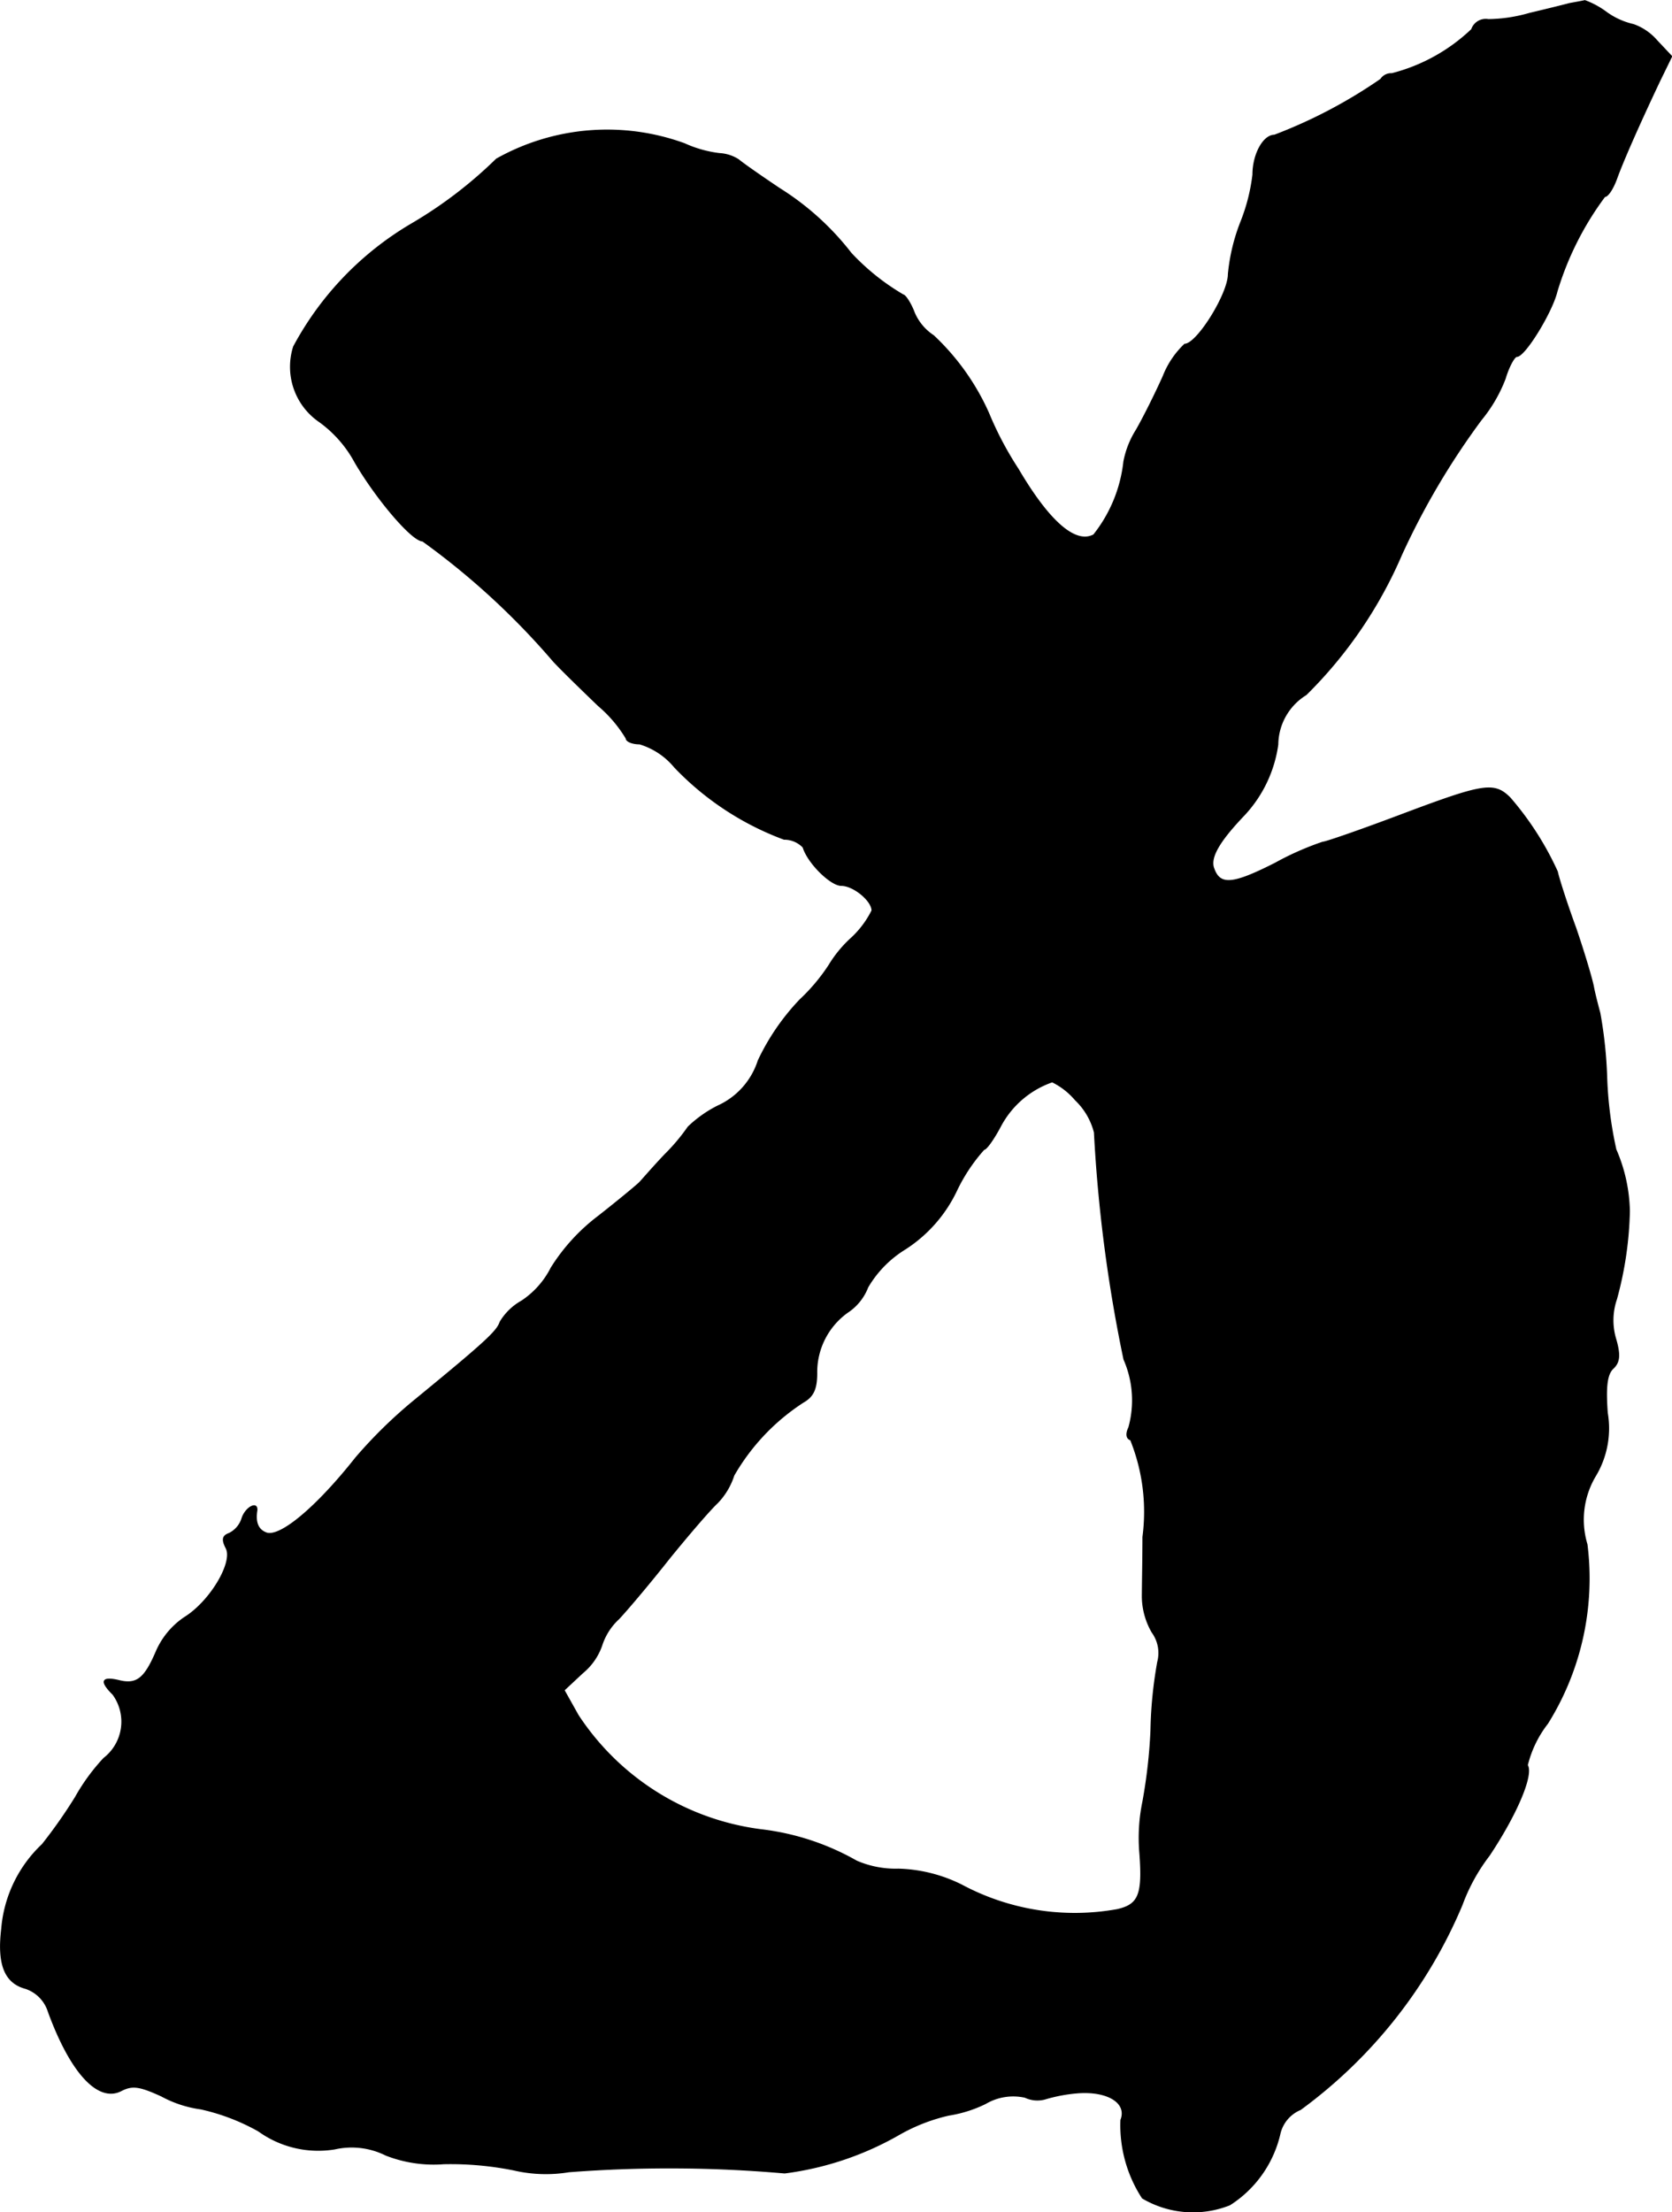 <?xml version="1.0" encoding="UTF-8"?>
<svg xmlns="http://www.w3.org/2000/svg"
     version="1.1"
     width="5.813mm"
     height="7.688mm"
     viewBox="0 0 16.478 21.793">
   <defs>
      <style type="text/css"><![CDATA[
      .a {
        stroke: #000;
        stroke-linecap: round;
        stroke-linejoin: round;
        stroke-width: 0.01px;
      }
    ]]></style>
   </defs>
   <path class="a"
         d="M15.468.035c-.067.018-.242.061-.394.097a1.516,1.516,0,0,1-.406.061.146.146,0,0,0-.164.097,1.778,1.778,0,0,1-.787.436.121.121,0,0,0-.109.055,4.902,4.902,0,0,1-1.048.551c-.109,0-.212.188-.212.388a1.848,1.848,0,0,1-.121.472,1.881,1.881,0,0,0-.121.509c0,.194-.309.69-.43.69a.872.872,0,0,0-.212.315c-.079.176-.2.418-.267.533a.897.897,0,0,0-.121.309,1.406,1.406,0,0,1-.297.721c-.182.097-.442-.133-.745-.648a3.324,3.324,0,0,1-.291-.551A2.362,2.362,0,0,0,9.199,3.306a.508.508,0,0,1-.188-.224c-.036-.097-.091-.176-.109-.176a2.266,2.266,0,0,1-.515-.412,2.703,2.703,0,0,0-.703-.636C7.503,1.737,7.321,1.61,7.279,1.574a.383.383,0,0,0-.188-.061,1.166,1.166,0,0,1-.345-.097,2.227,2.227,0,0,0-1.853.151,4.299,4.299,0,0,1-.842.642A3.098,3.098,0,0,0,2.894,3.415a.655.655,0,0,0,.254.739,1.185,1.185,0,0,1,.351.4c.212.363.563.775.666.775A7.358,7.358,0,0,1,5.456,6.516c.091.097.291.291.442.436a1.295,1.295,0,0,1,.273.321c0,.03.061.055.133.055A.714.714,0,0,1,6.649,7.558a2.869,2.869,0,0,0,1.078.709.258.258,0,0,1,.188.079c.048.157.273.376.376.376.121,0,.303.151.303.248a.937.937,0,0,1-.212.279,1.199,1.199,0,0,0-.212.26,1.85,1.85,0,0,1-.285.339,2.262,2.262,0,0,0-.412.6.737.737,0,0,1-.4.448,1.195,1.195,0,0,0-.291.206,1.947,1.947,0,0,1-.23.273c-.115.121-.224.248-.248.273s-.206.176-.406.333a1.903,1.903,0,0,0-.466.509.853.853,0,0,1-.291.327.573.573,0,0,0-.212.206c-.03.091-.139.194-.848.775a4.652,4.652,0,0,0-.575.563c-.388.491-.751.793-.884.739q-.118-.045-.091-.218c.012-.097-.109-.036-.145.073a.249.249,0,0,1-.127.151c-.067.024-.073.061-.03.145.073.139-.157.527-.412.684a.776.776,0,0,0-.279.339c-.115.267-.194.327-.376.279-.164-.036-.176.012-.048.139a.457.457,0,0,1-.091.63,1.974,1.974,0,0,0-.279.382,4.924,4.924,0,0,1-.327.466,1.284,1.284,0,0,0-.4.83c-.042.351.03.533.236.588a.353.353,0,0,1,.224.23c.224.612.497.896.721.775.109-.055.182-.042.394.055a1.13,1.13,0,0,0,.388.127,2.074,2.074,0,0,1,.569.218,1.006,1.006,0,0,0,.751.176.755.755,0,0,1,.503.061,1.292,1.292,0,0,0,.569.085,3.152,3.152,0,0,1,.69.061,1.4,1.4,0,0,0,.545.018,12.959,12.959,0,0,1,2.126.012,3.044,3.044,0,0,0,1.133-.382,1.788,1.788,0,0,1,.485-.188,1.261,1.261,0,0,0,.363-.115.536.536,0,0,1,.388-.061.285.285,0,0,0,.194.018,1.559,1.559,0,0,1,.321-.061c.297-.024.497.097.43.267a1.312,1.312,0,0,0,.212.769.981.981,0,0,0,.86.067,1.129,1.129,0,0,0,.497-.709.343.343,0,0,1,.2-.23,4.796,4.796,0,0,0,1.593-2.017,1.834,1.834,0,0,1,.267-.485c.267-.4.436-.793.376-.89a1.091,1.091,0,0,1,.2-.412,2.696,2.696,0,0,0,.388-1.763.841.841,0,0,1,.085-.678.909.909,0,0,0,.115-.618c-.018-.248-.006-.376.055-.436.067-.061.073-.133.03-.285a.643.643,0,0,1,.006-.4,3.535,3.535,0,0,0,.127-.866,1.592,1.592,0,0,0-.133-.606,3.856,3.856,0,0,1-.091-.721,4.313,4.313,0,0,0-.067-.624c-.018-.067-.048-.182-.061-.248-.012-.073-.091-.339-.176-.588-.091-.248-.17-.497-.182-.557a3.014,3.014,0,0,0-.466-.727c-.157-.157-.26-.139-1.066.164-.4.151-.751.273-.781.273a2.869,2.869,0,0,0-.466.206c-.418.212-.545.224-.606.055-.042-.103.042-.26.297-.527a1.273,1.273,0,0,0,.333-.697.584.584,0,0,1,.279-.491,4.347,4.347,0,0,0,.939-1.375,7.399,7.399,0,0,1,.787-1.333,1.45,1.45,0,0,0,.236-.406c.036-.121.091-.218.115-.218.079,0,.345-.436.394-.636a3.019,3.019,0,0,1,.472-.939c.03,0,.079-.073.115-.17.061-.17.212-.515.424-.963l.121-.248L16.328.399a.545.545,0,0,0-.23-.157.728.728,0,0,1-.267-.121.838.838,0,0,0-.212-.115C15.601.011,15.534.023,15.468.035ZM10.598,10.835a.669.669,0,0,1,.188.321,14.657,14.657,0,0,0,.291,2.235,1.003,1.003,0,0,1,.048.672c-.03.061-.024.109.018.121a1.896,1.896,0,0,1,.121.957c0,.218-.006.485-.006.594a.717.717,0,0,0,.097.345.346.346,0,0,1,.055.291,4.207,4.207,0,0,0-.067.678,5.221,5.221,0,0,1-.079.697,1.768,1.768,0,0,0-.03.515c.03.406-.012.503-.224.551a2.363,2.363,0,0,1-1.532-.242,1.483,1.483,0,0,0-.624-.157.967.967,0,0,1-.412-.079,2.486,2.486,0,0,0-.939-.309,2.543,2.543,0,0,1-1.805-1.127l-.139-.248.182-.17a.609.609,0,0,0,.188-.267.61.61,0,0,1,.17-.267c.091-.097.315-.363.497-.594.182-.224.394-.472.472-.545a.694.694,0,0,0,.164-.273,2.114,2.114,0,0,1,.684-.721c.097-.055.133-.127.133-.285a.725.725,0,0,1,.303-.6.519.519,0,0,0,.2-.248,1.085,1.085,0,0,1,.369-.376,1.394,1.394,0,0,0,.503-.569,1.704,1.704,0,0,1,.273-.412c.024,0,.097-.103.164-.23a.917.917,0,0,1,.509-.436A.707.707,0,0,1,10.598,10.835Z"/>
</svg>
